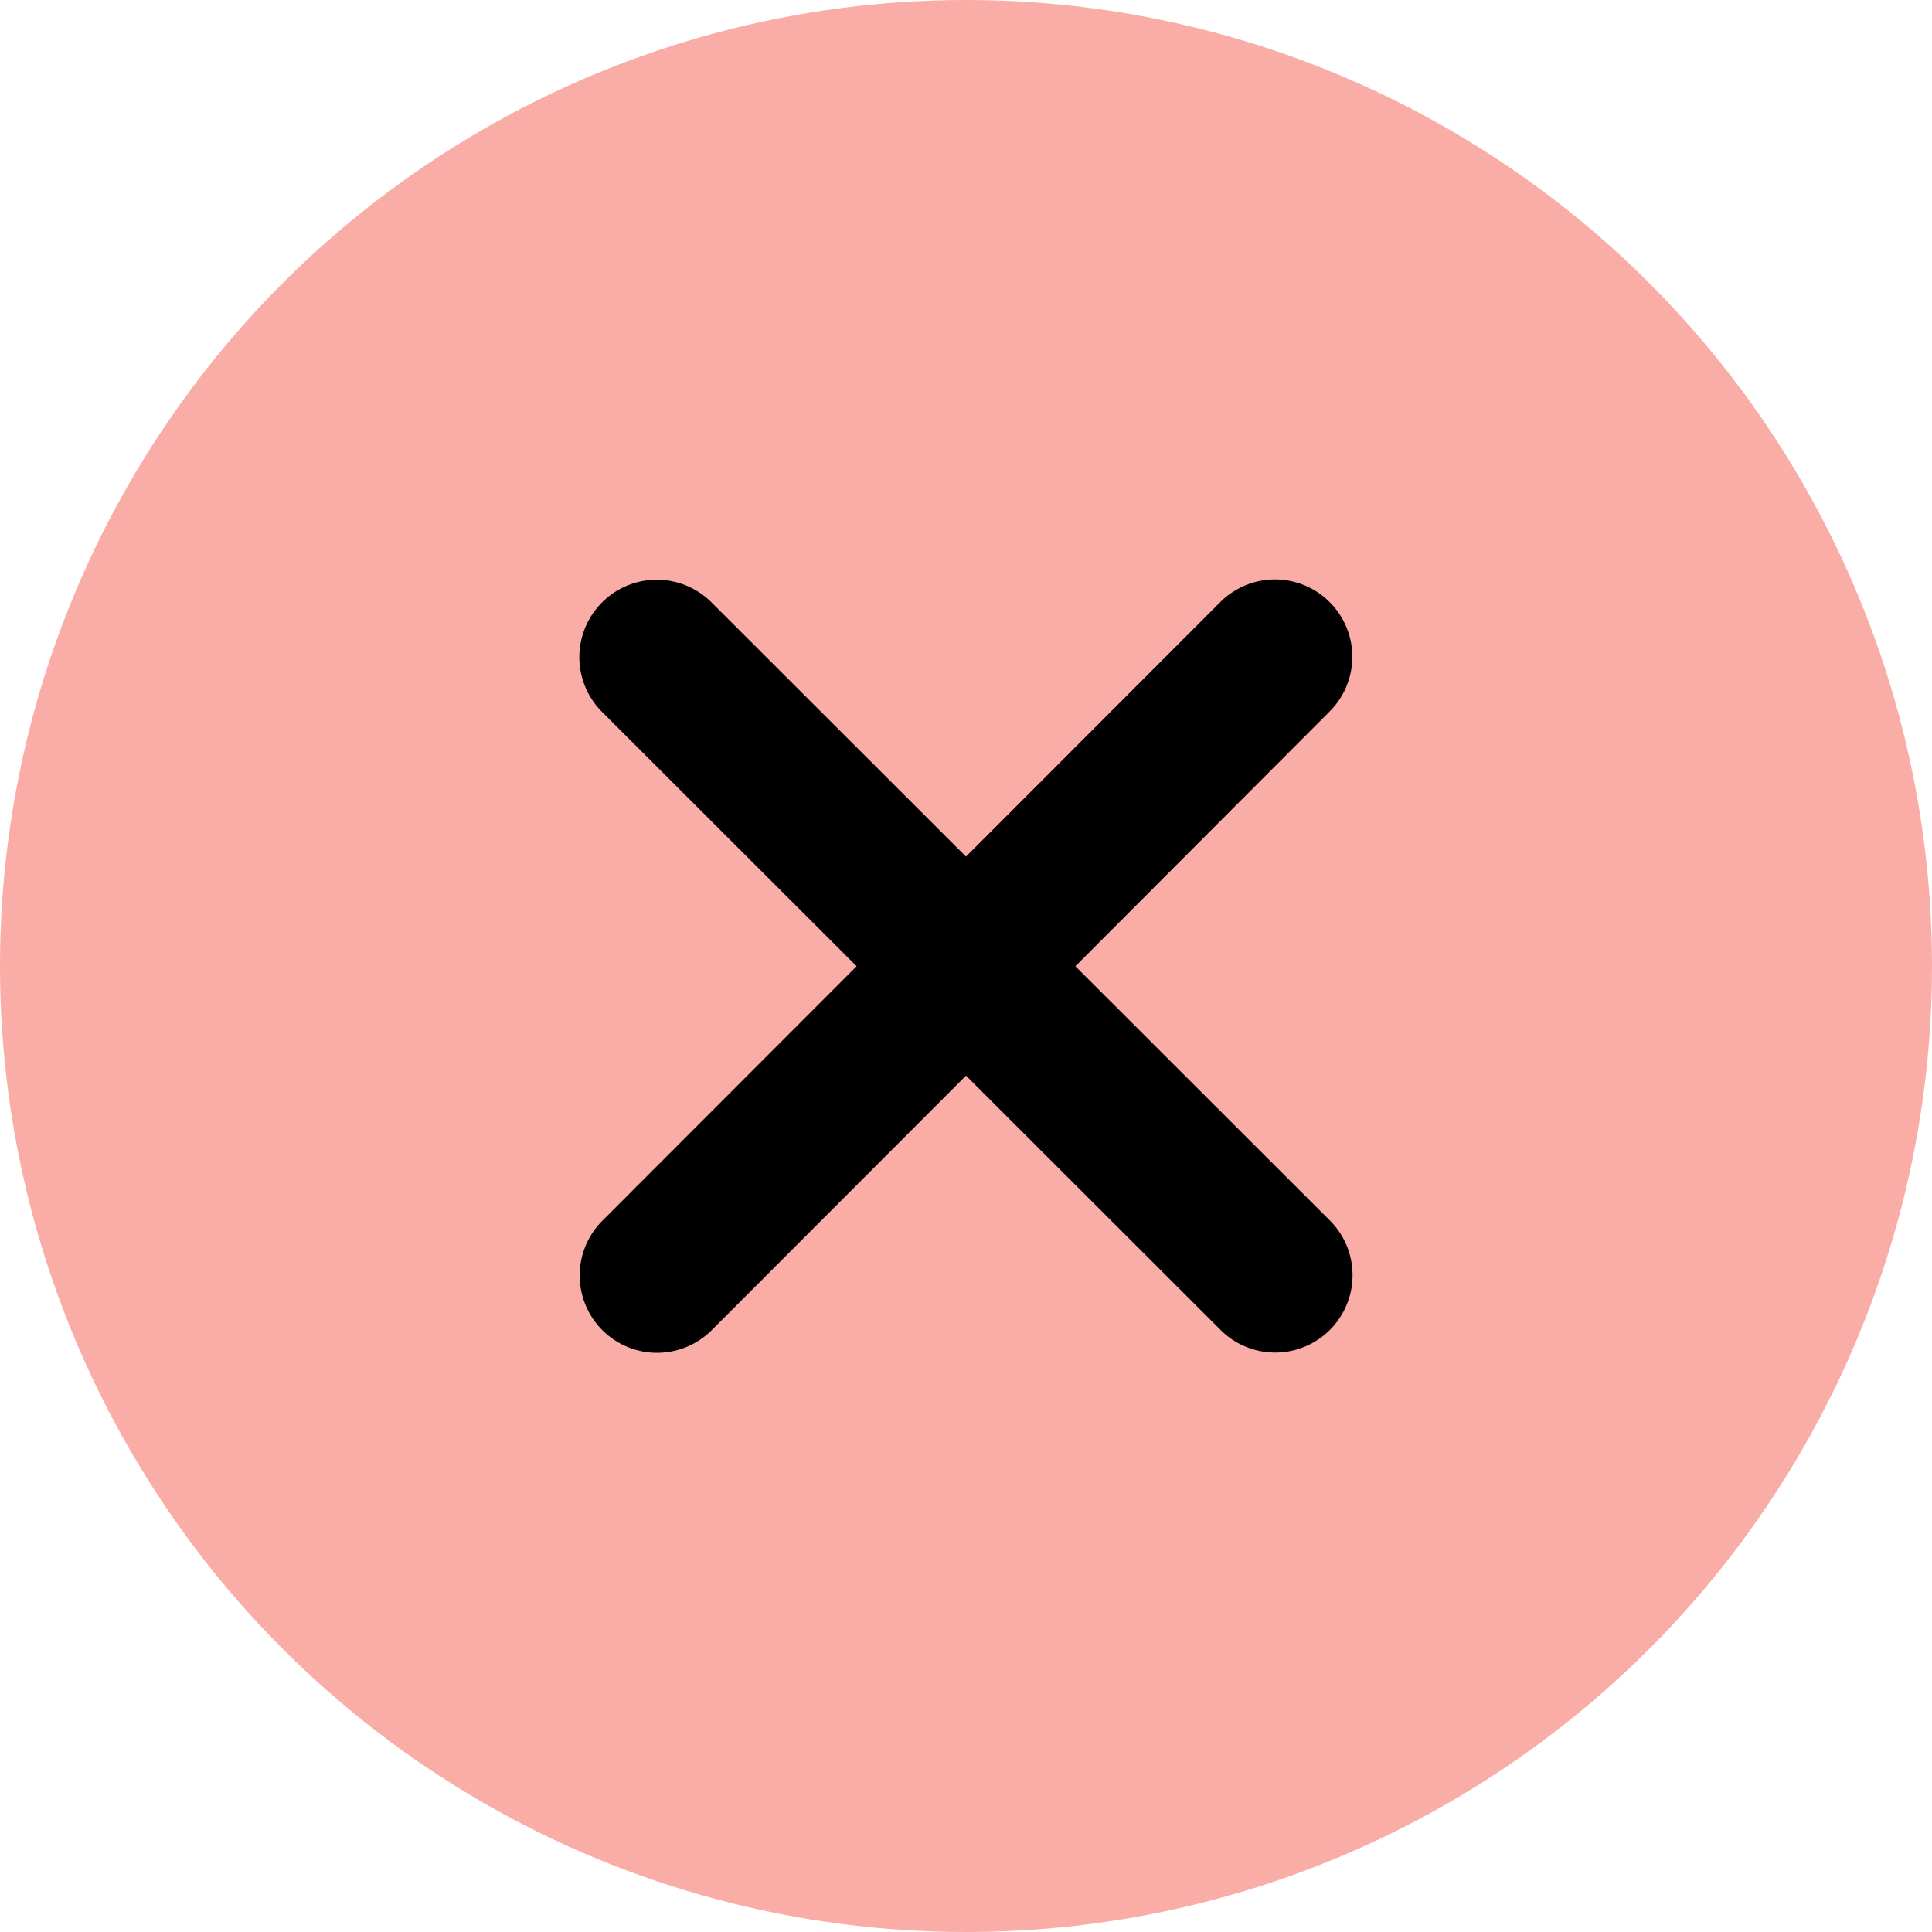 <svg xmlns="http://www.w3.org/2000/svg" width="39" height="39" viewBox="0 0 39 39">
  <circle id="Ellipse_5" data-name="Ellipse 5" cx="19.5" cy="19.5" r="19.5" fill="#f44336" opacity="0.44"/>
  <path id="Path_6" data-name="Path 6" d="M47.069,98.59a1.561,1.561,0,0,0-2.208-2.208l-5.133,5.138L34.59,96.387A1.561,1.561,0,0,0,32.382,98.6l5.138,5.133-5.133,5.138a1.561,1.561,0,0,0,2.208,2.208l5.133-5.138,5.138,5.133a1.561,1.561,0,1,0,2.208-2.208l-5.138-5.133Z" transform="translate(-20.228 -84.228)"/>
</svg>
